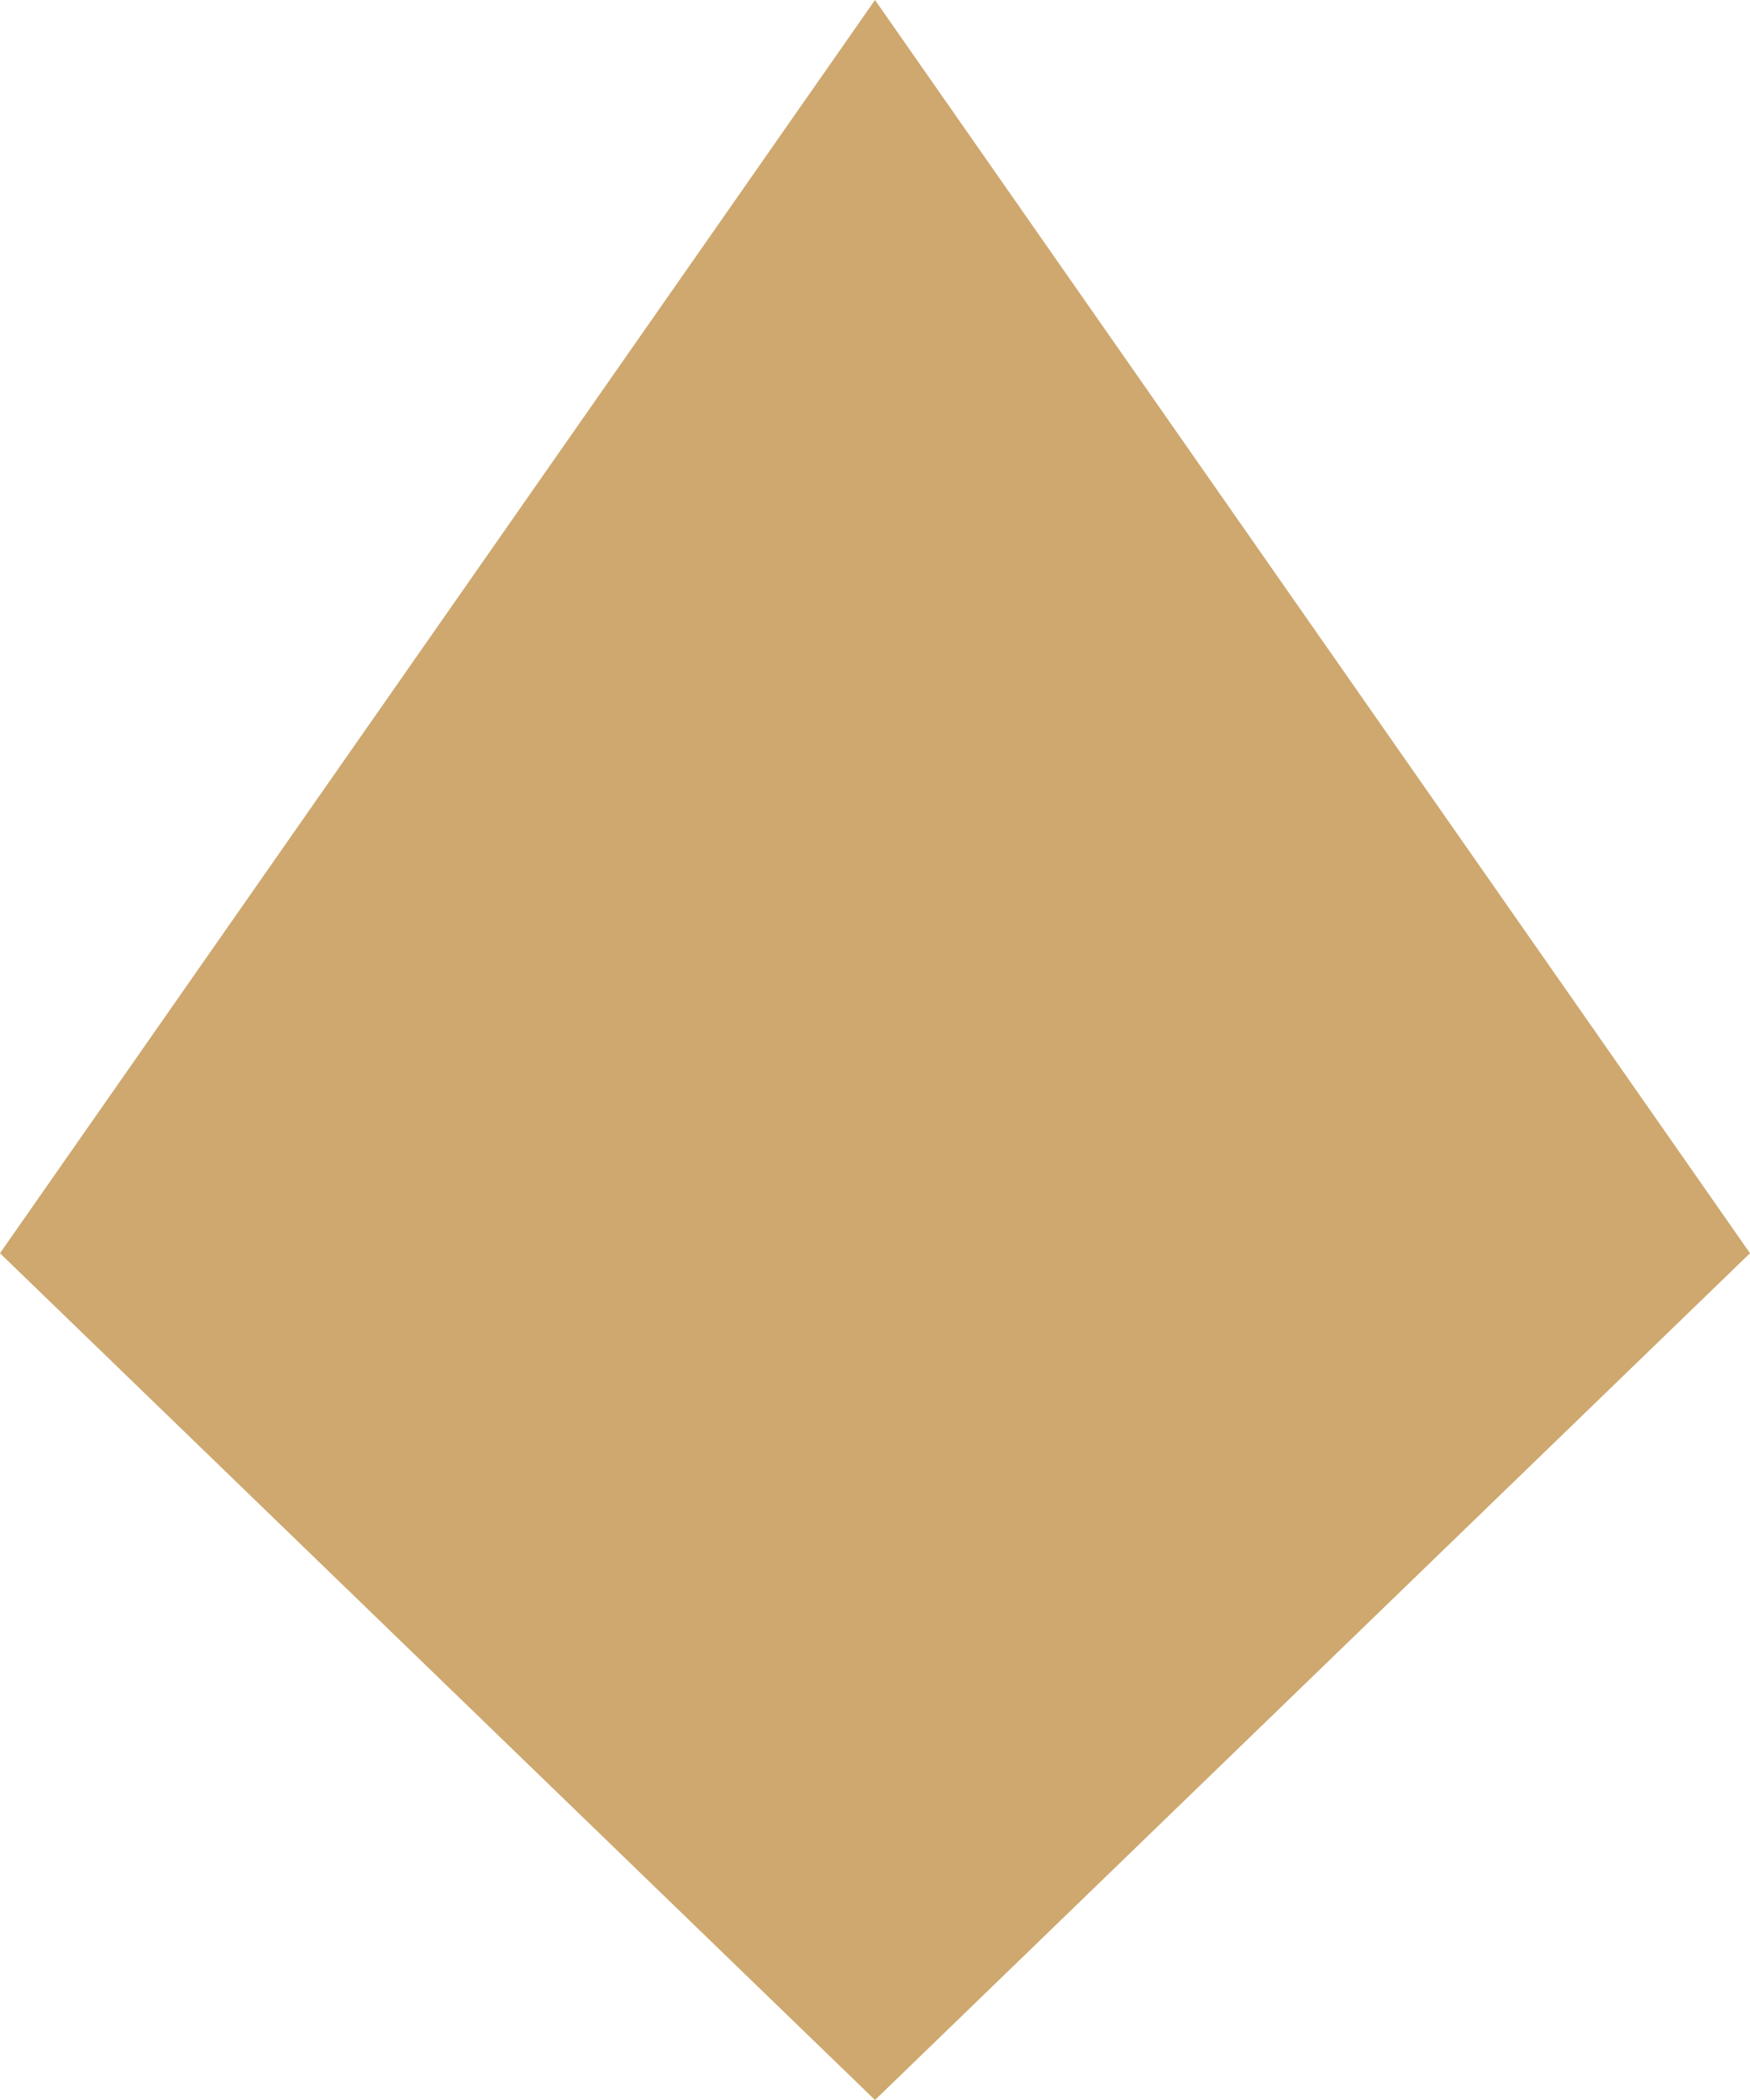 <?xml version="1.0" encoding="UTF-8"?> <svg xmlns="http://www.w3.org/2000/svg" width="15" height="18" viewBox="0 0 15 18" fill="none"> <path d="M7.5 0L15 10.742L7.5 18L0 10.742L7.5 0Z" fill="#CEA86F"></path> </svg> 